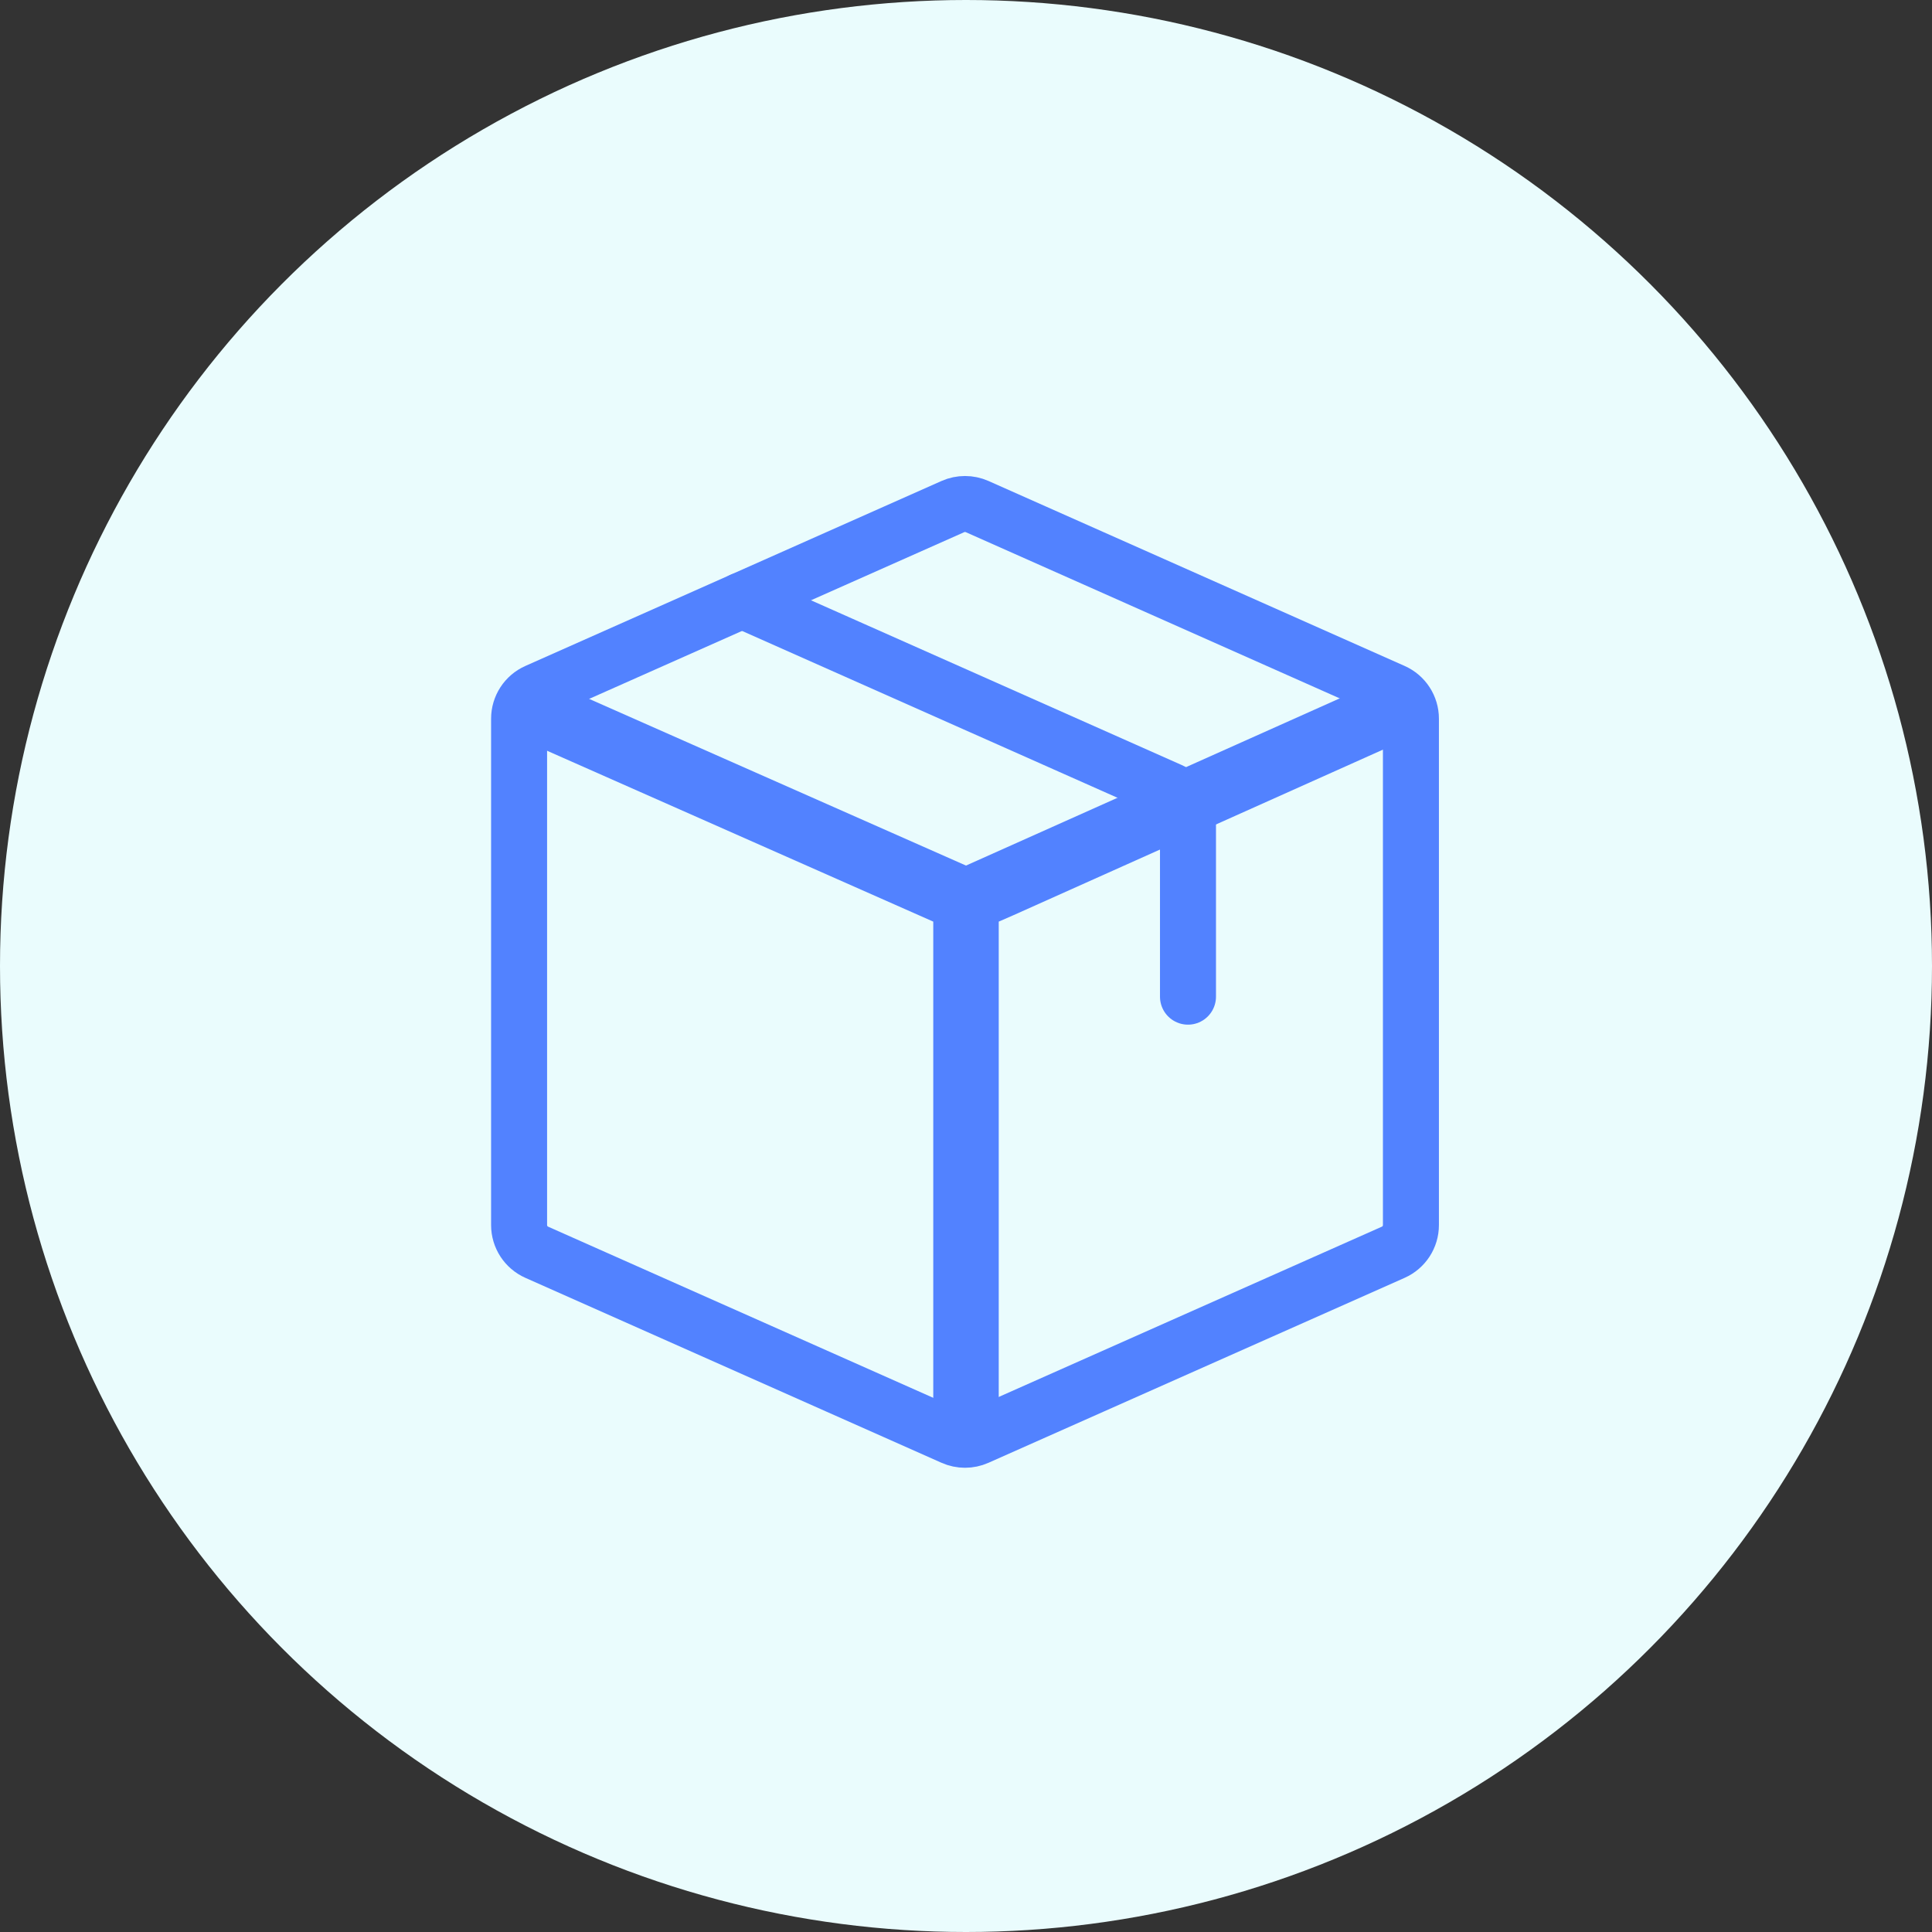 <?xml version="1.0" encoding="UTF-8"?> <svg xmlns="http://www.w3.org/2000/svg" width="69" height="69" viewBox="0 0 69 69" fill="none"><rect x="0" y="0" width="69" height="69" fill="#333333" stroke="none"/> <circle cx="34.5" cy="34.5" r="34.5" fill="#EAFCFD"></circle> <path fill-rule="evenodd" clip-rule="evenodd" d="M20 24.5L19.051 26.597L33.331 32.915L33.331 50.823H35.669L35.669 32.915L36.194 32.686L50 26.5L49.051 24.403L34.5 30.913L20 24.5Z" fill="#5282FF"></path> <path d="M18.539 43.753V25.668C18.539 25.248 18.786 24.868 19.169 24.698L34.033 18.091C34.308 17.97 34.621 17.97 34.896 18.091L49.76 24.698C50.143 24.868 50.39 25.248 50.39 25.668V43.753C50.39 44.172 50.143 44.553 49.76 44.723L34.896 51.329C34.621 51.451 34.308 51.451 34.033 51.329L19.169 44.723C18.786 44.553 18.539 44.172 18.539 43.753Z" stroke="#5282FF" stroke-width="2" stroke-linecap="round" stroke-linejoin="round"></path> <path d="M26.502 21.439L41.797 28.236C42.181 28.407 42.428 28.787 42.428 29.207V35.595" stroke="#5282FF" stroke-width="2" stroke-linecap="round" stroke-linejoin="round"></path> </svg> 
